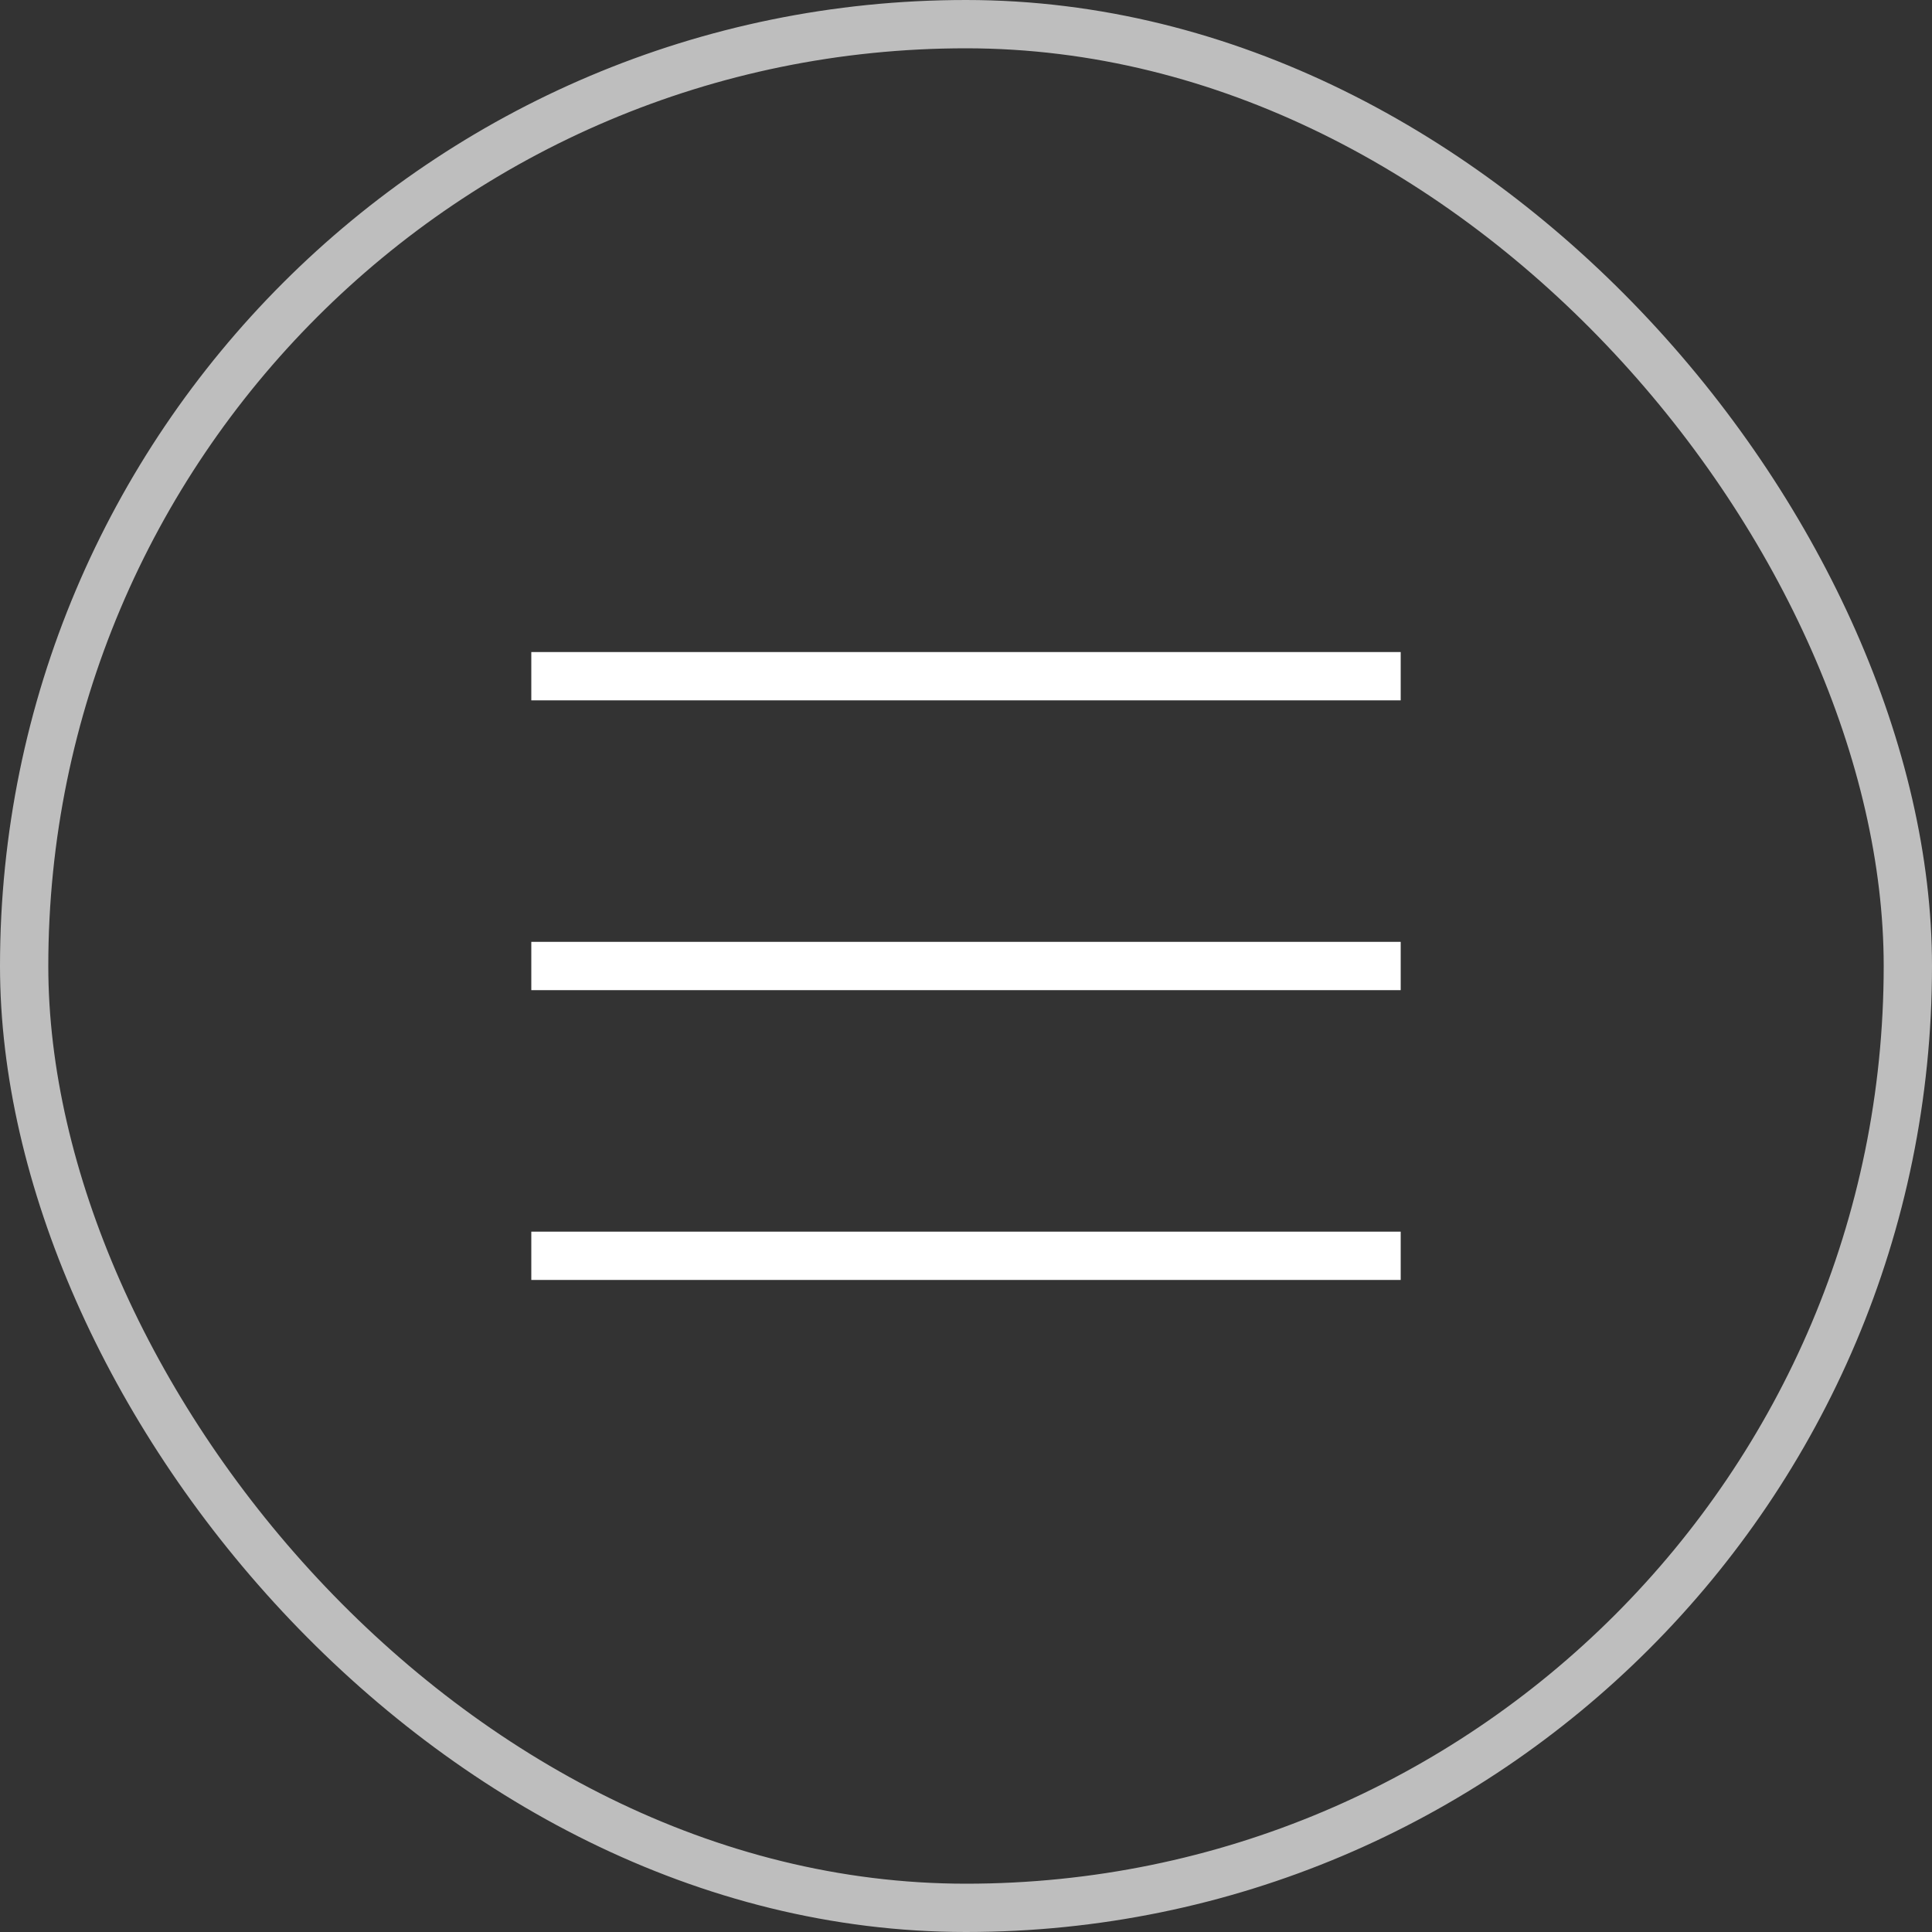 <?xml version="1.0" encoding="UTF-8"?> <svg xmlns="http://www.w3.org/2000/svg" width="40" height="40" viewBox="0 0 40 40" fill="none"><rect x="0" y="0" width="40" height="40" fill="#333333" stroke="none"/><rect x="0.5" y="0.5" width="39" height="39" rx="19.5" stroke="#BEBEBE"></rect><path d="M11 14H29" stroke="white"></path><path d="M11 20H29" stroke="white"></path><path d="M11 26H29" stroke="white"></path></svg> 